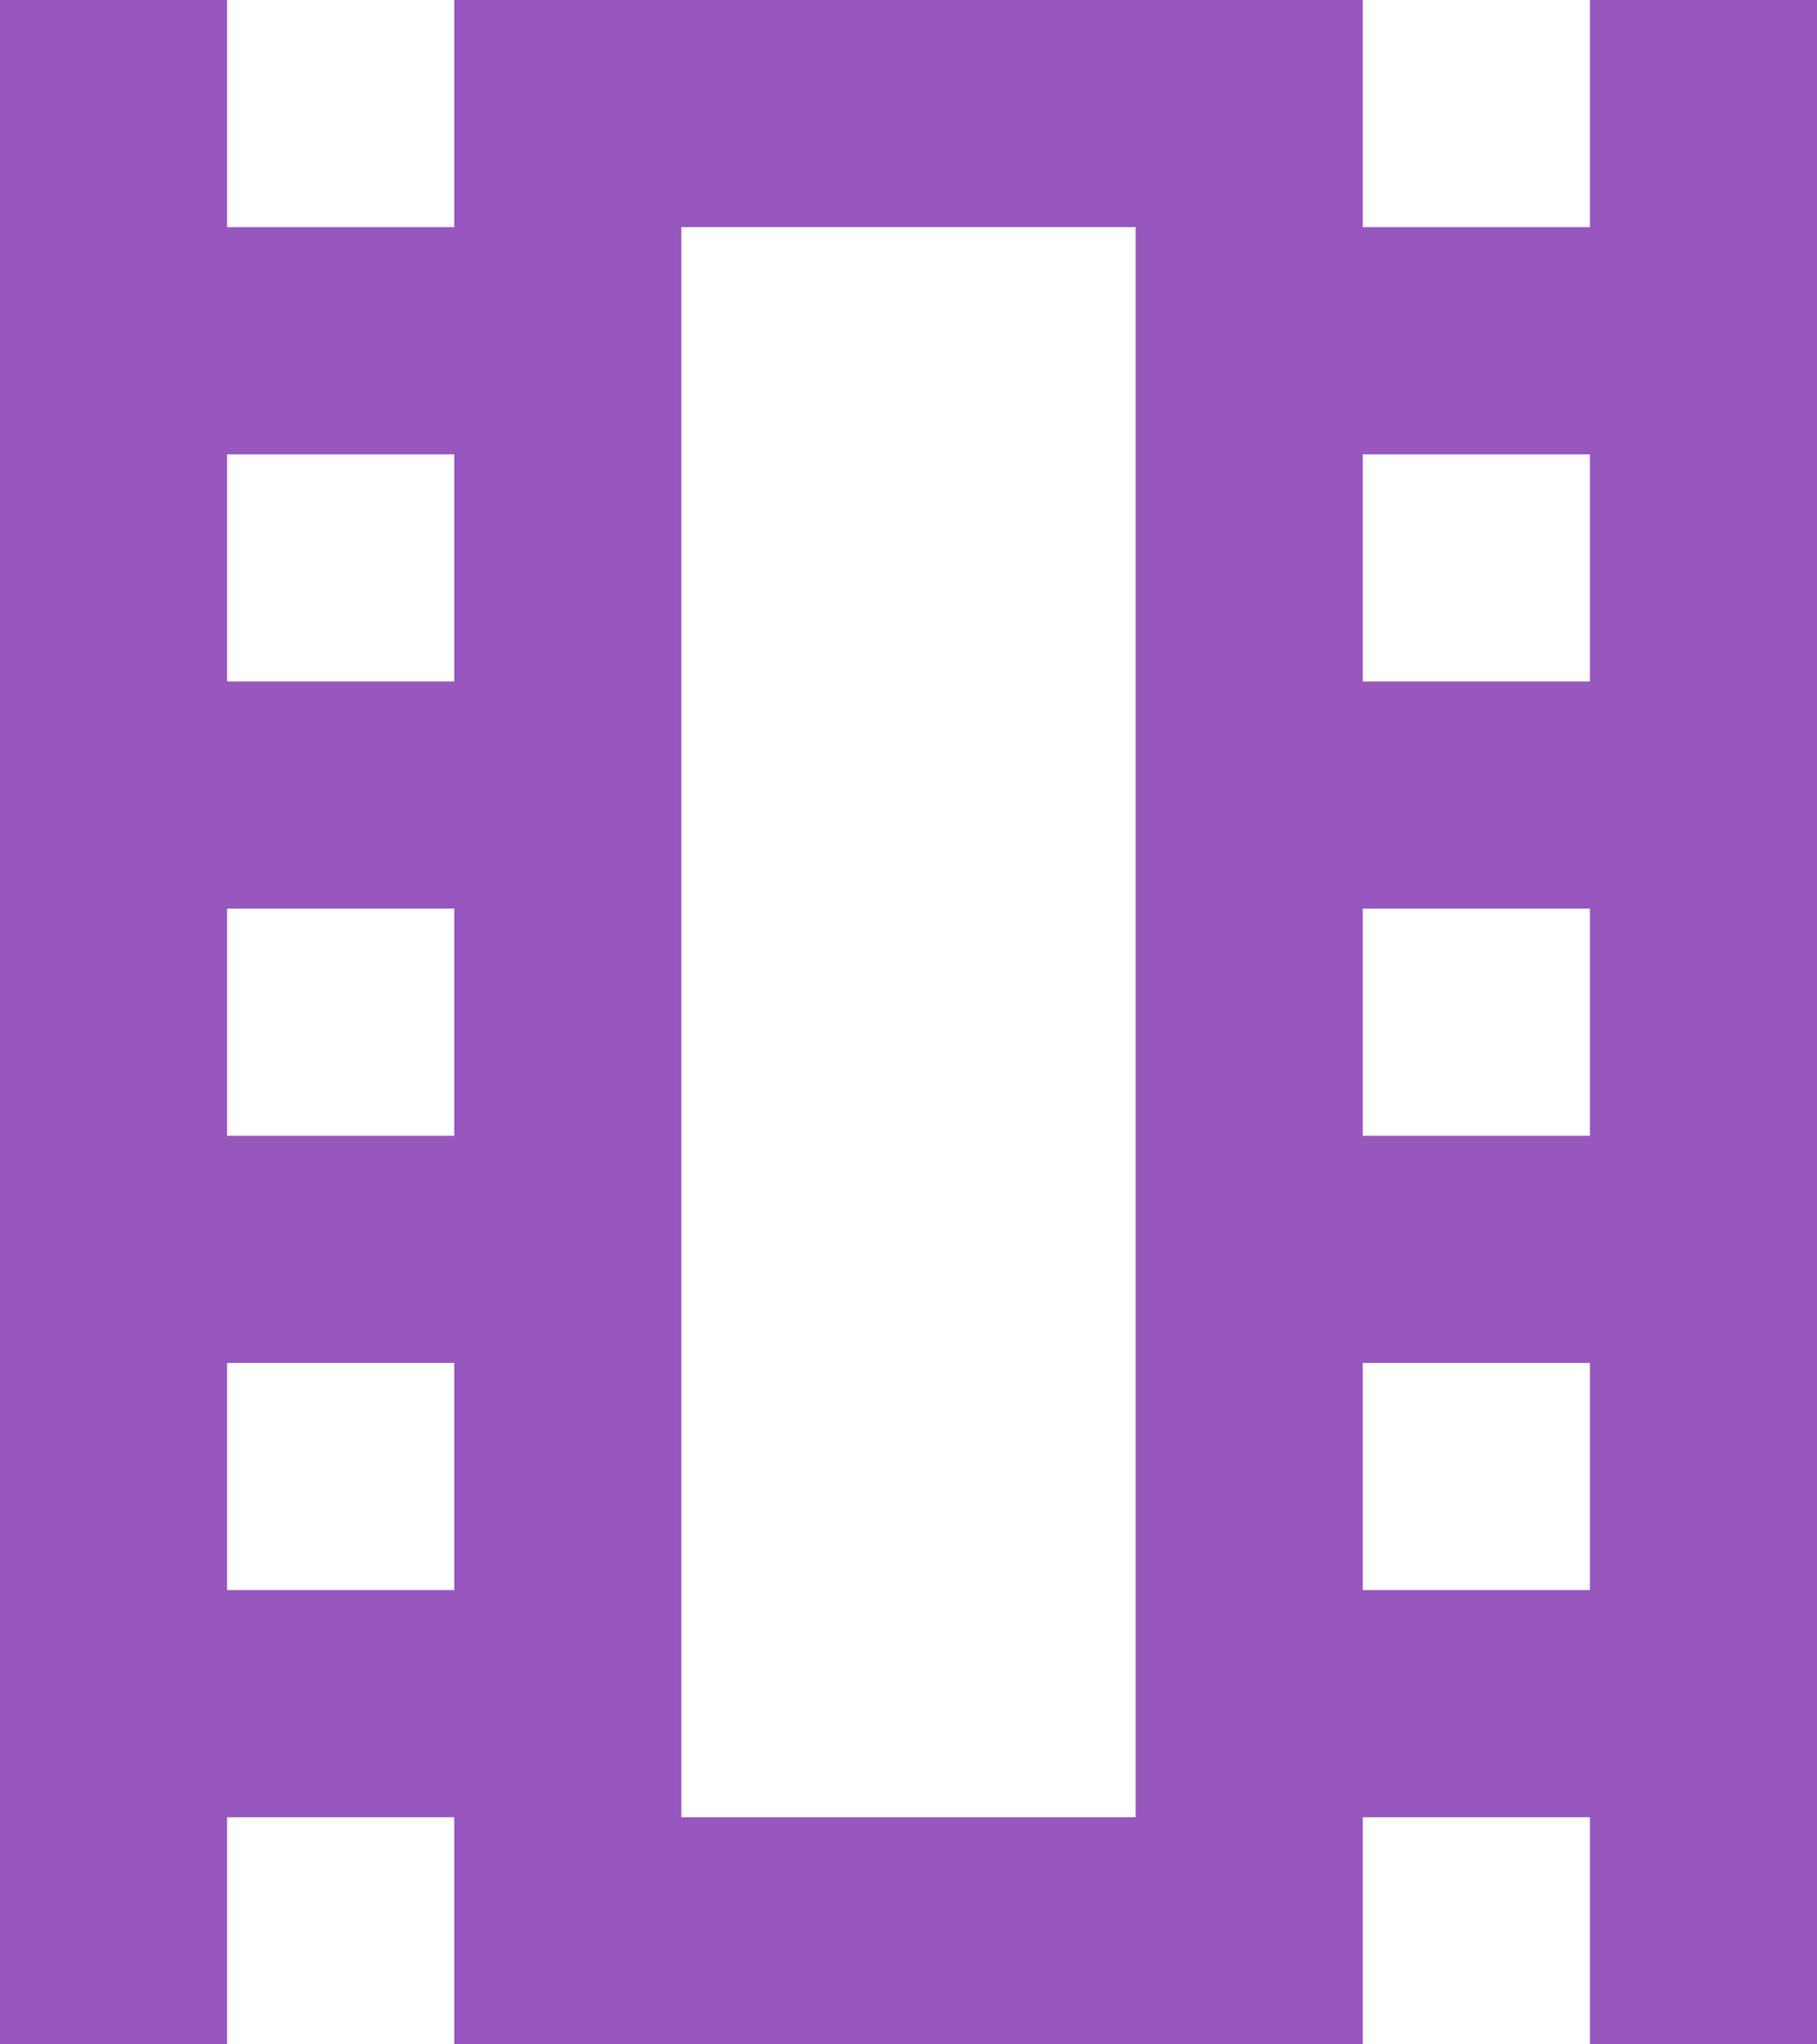 <svg width="16" height="18" viewBox="0 0 16 18" fill="none" xmlns="http://www.w3.org/2000/svg">
    <path d="M14 0V2H12V0H4V2H2V0H0V18H2V16H4V18H12V16H14V18H16V0H14ZM4 14H2V12H4V14ZM4 10H2V8H4V10ZM4 6H2V4H4V6ZM10 16H6V2H10V16ZM14 14H12V12H14V14ZM14 10H12V8H14V10ZM14 6H12V4H14V6Z" fill="#9857BD"/>
</svg>
